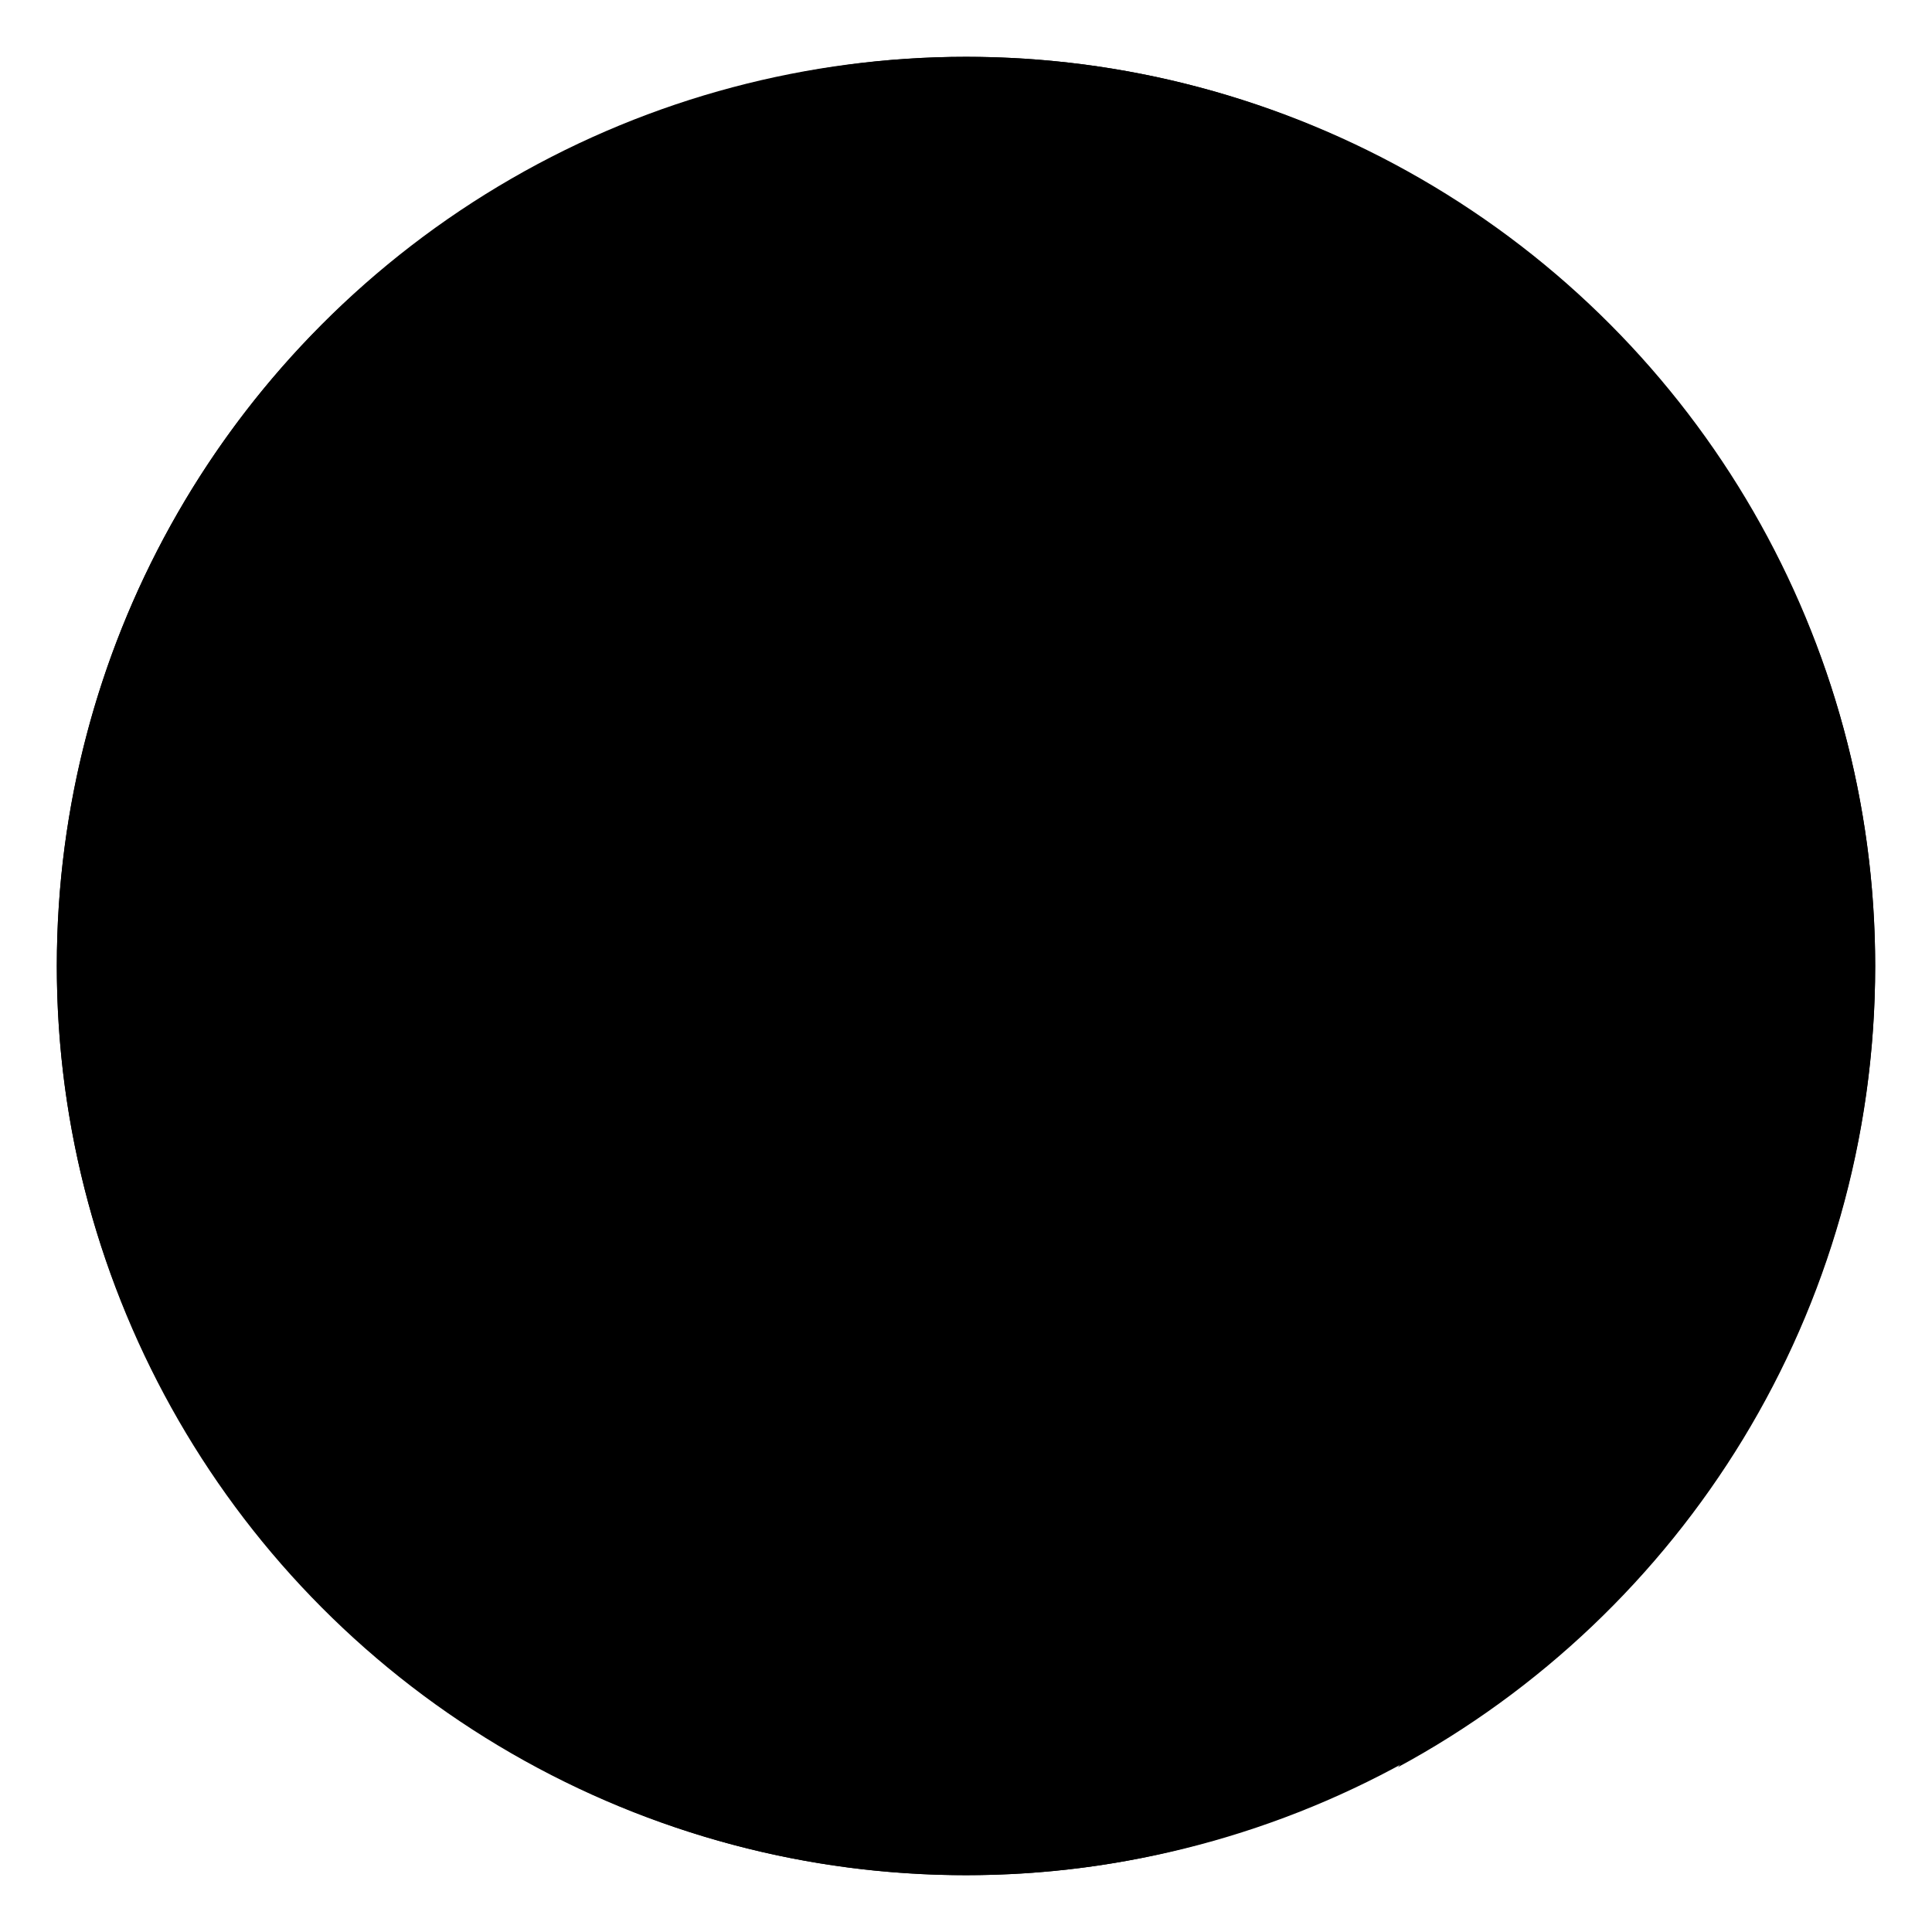 <?xml version="1.0" encoding="utf-8"?>
<!-- Generator: Adobe Illustrator 19.2.1, SVG Export Plug-In . SVG Version: 6.00 Build 0)  -->
<svg version="1.1" id="Layer_1" xmlns="http://www.w3.org/2000/svg" xmlns:xlink="http://www.w3.org/1999/xlink" x="0px" y="0px"
	 viewBox="0 0 34 34" style="enable-background:new 0 0 34 34;" xml:space="preserve">
<circle class="st0" cx="17" cy="17" r="16"/>
<g>
	<path class="st1" d="M22.8,17.9C19.1,13,13,11.5,13,11.5s4,2.1,7.8,7.4c3.9,5.3,2.5,7.8,2.5,7.8c-5.7,0-12.9-4.1-15-11
		c-1.5-5-0.6-9.8,0-12.1C3.9,6.4,1,11.4,1,17c0,8.8,7.2,16,16,16c2.1,0,4.1-0.4,6-1.2C27.2,26.1,25.9,22.2,22.8,17.9z"/>
	<path class="st1" d="M17,1c-2.9,0-5.5,0.8-7.9,2.1c2.3,4.4,7.6,6.3,10.8,7.1c5.4,1.4,9.1,5.7,8.7,12.1c-0.3,3.6-2.1,6.6-4,8.8
		c5-2.7,8.4-8,8.4-14.1C33,8.2,25.8,1,17,1z"/>
</g>
</svg>
